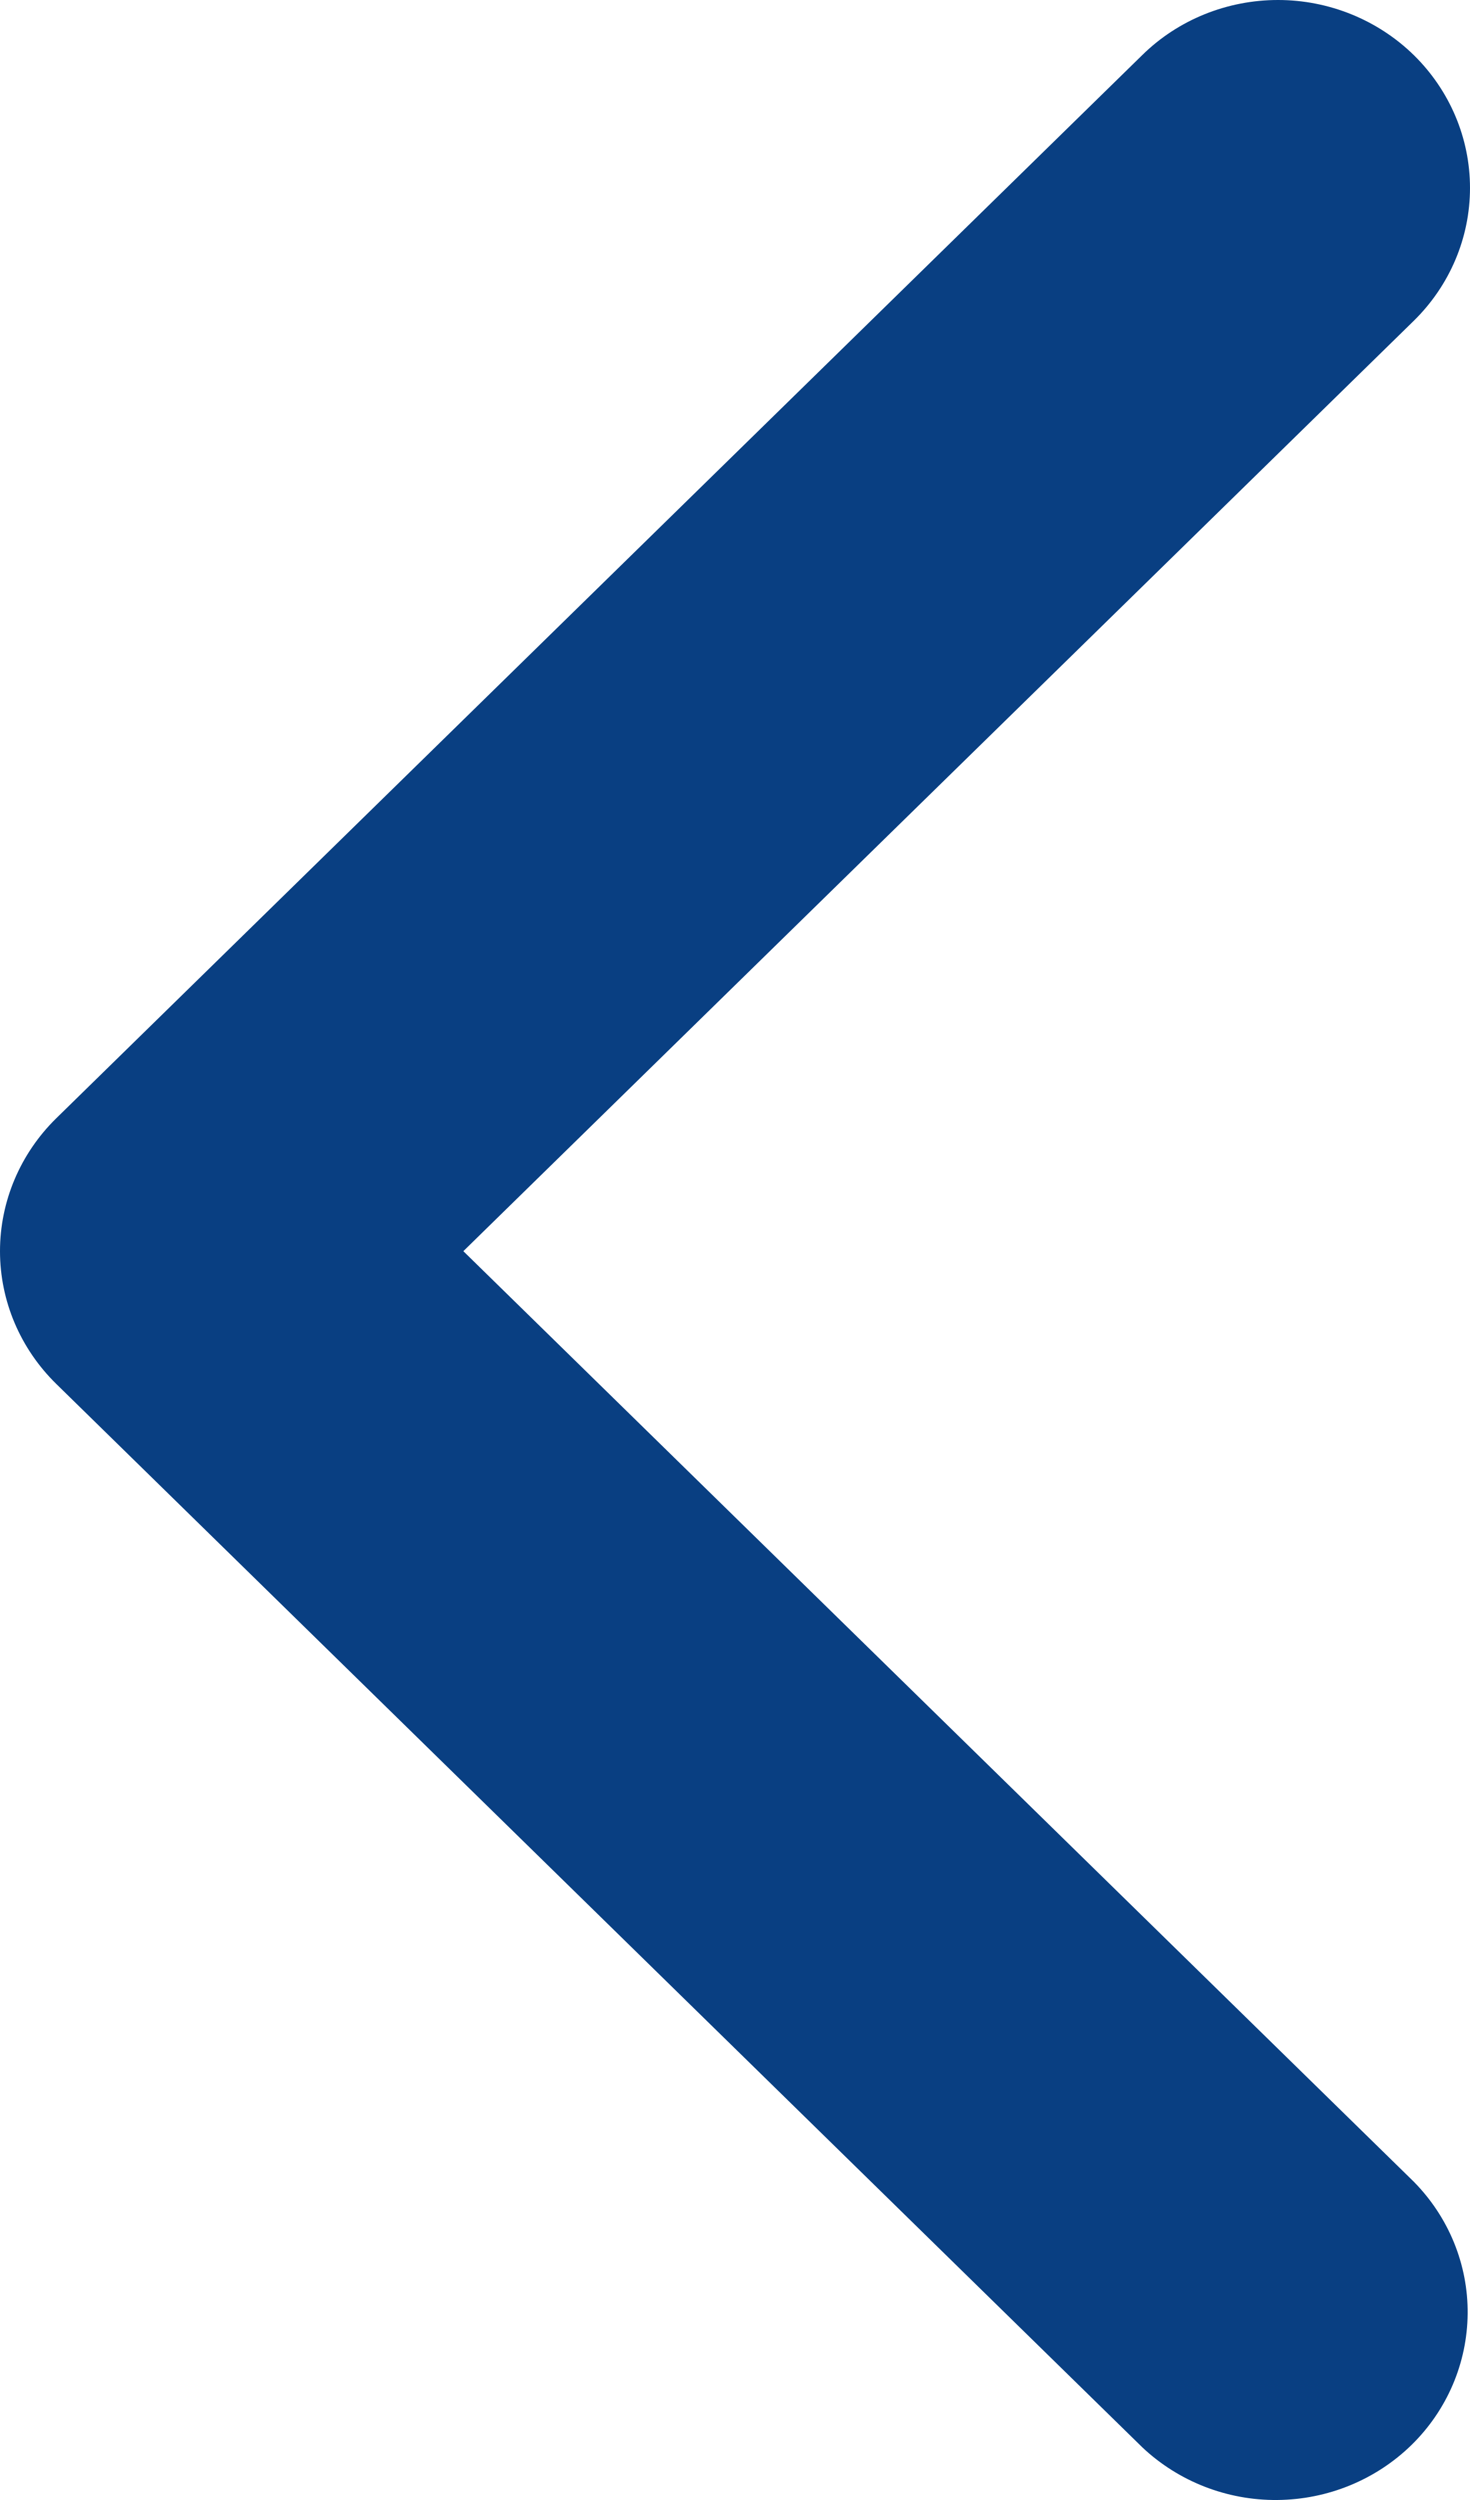 <svg width="10" height="17" viewBox="0 0 10 17" fill="none" xmlns="http://www.w3.org/2000/svg">
    <path d="M10 1.278C10 0.939 9.862 0.614 9.617 0.374C9.372 0.135 9.04 4.19197e-05 8.694 -5.70724e-08C8.348 -7.22106e-08 8.015 0.134 7.771 0.374L0.383 7.604C0.138 7.844 4.80697e-05 8.169 3.71205e-07 8.508C3.56392e-07 8.847 0.138 9.171 0.383 9.411L7.771 16.642C8.017 16.874 8.347 17.003 8.689 17C9.032 16.997 9.359 16.863 9.602 16.626C9.844 16.389 9.981 16.069 9.984 15.733C9.987 15.398 9.855 15.076 9.617 14.835L3.152 8.508L9.617 2.182C9.862 1.942 10 1.617 10 1.278Z" fill="#093F82"/>
</svg>